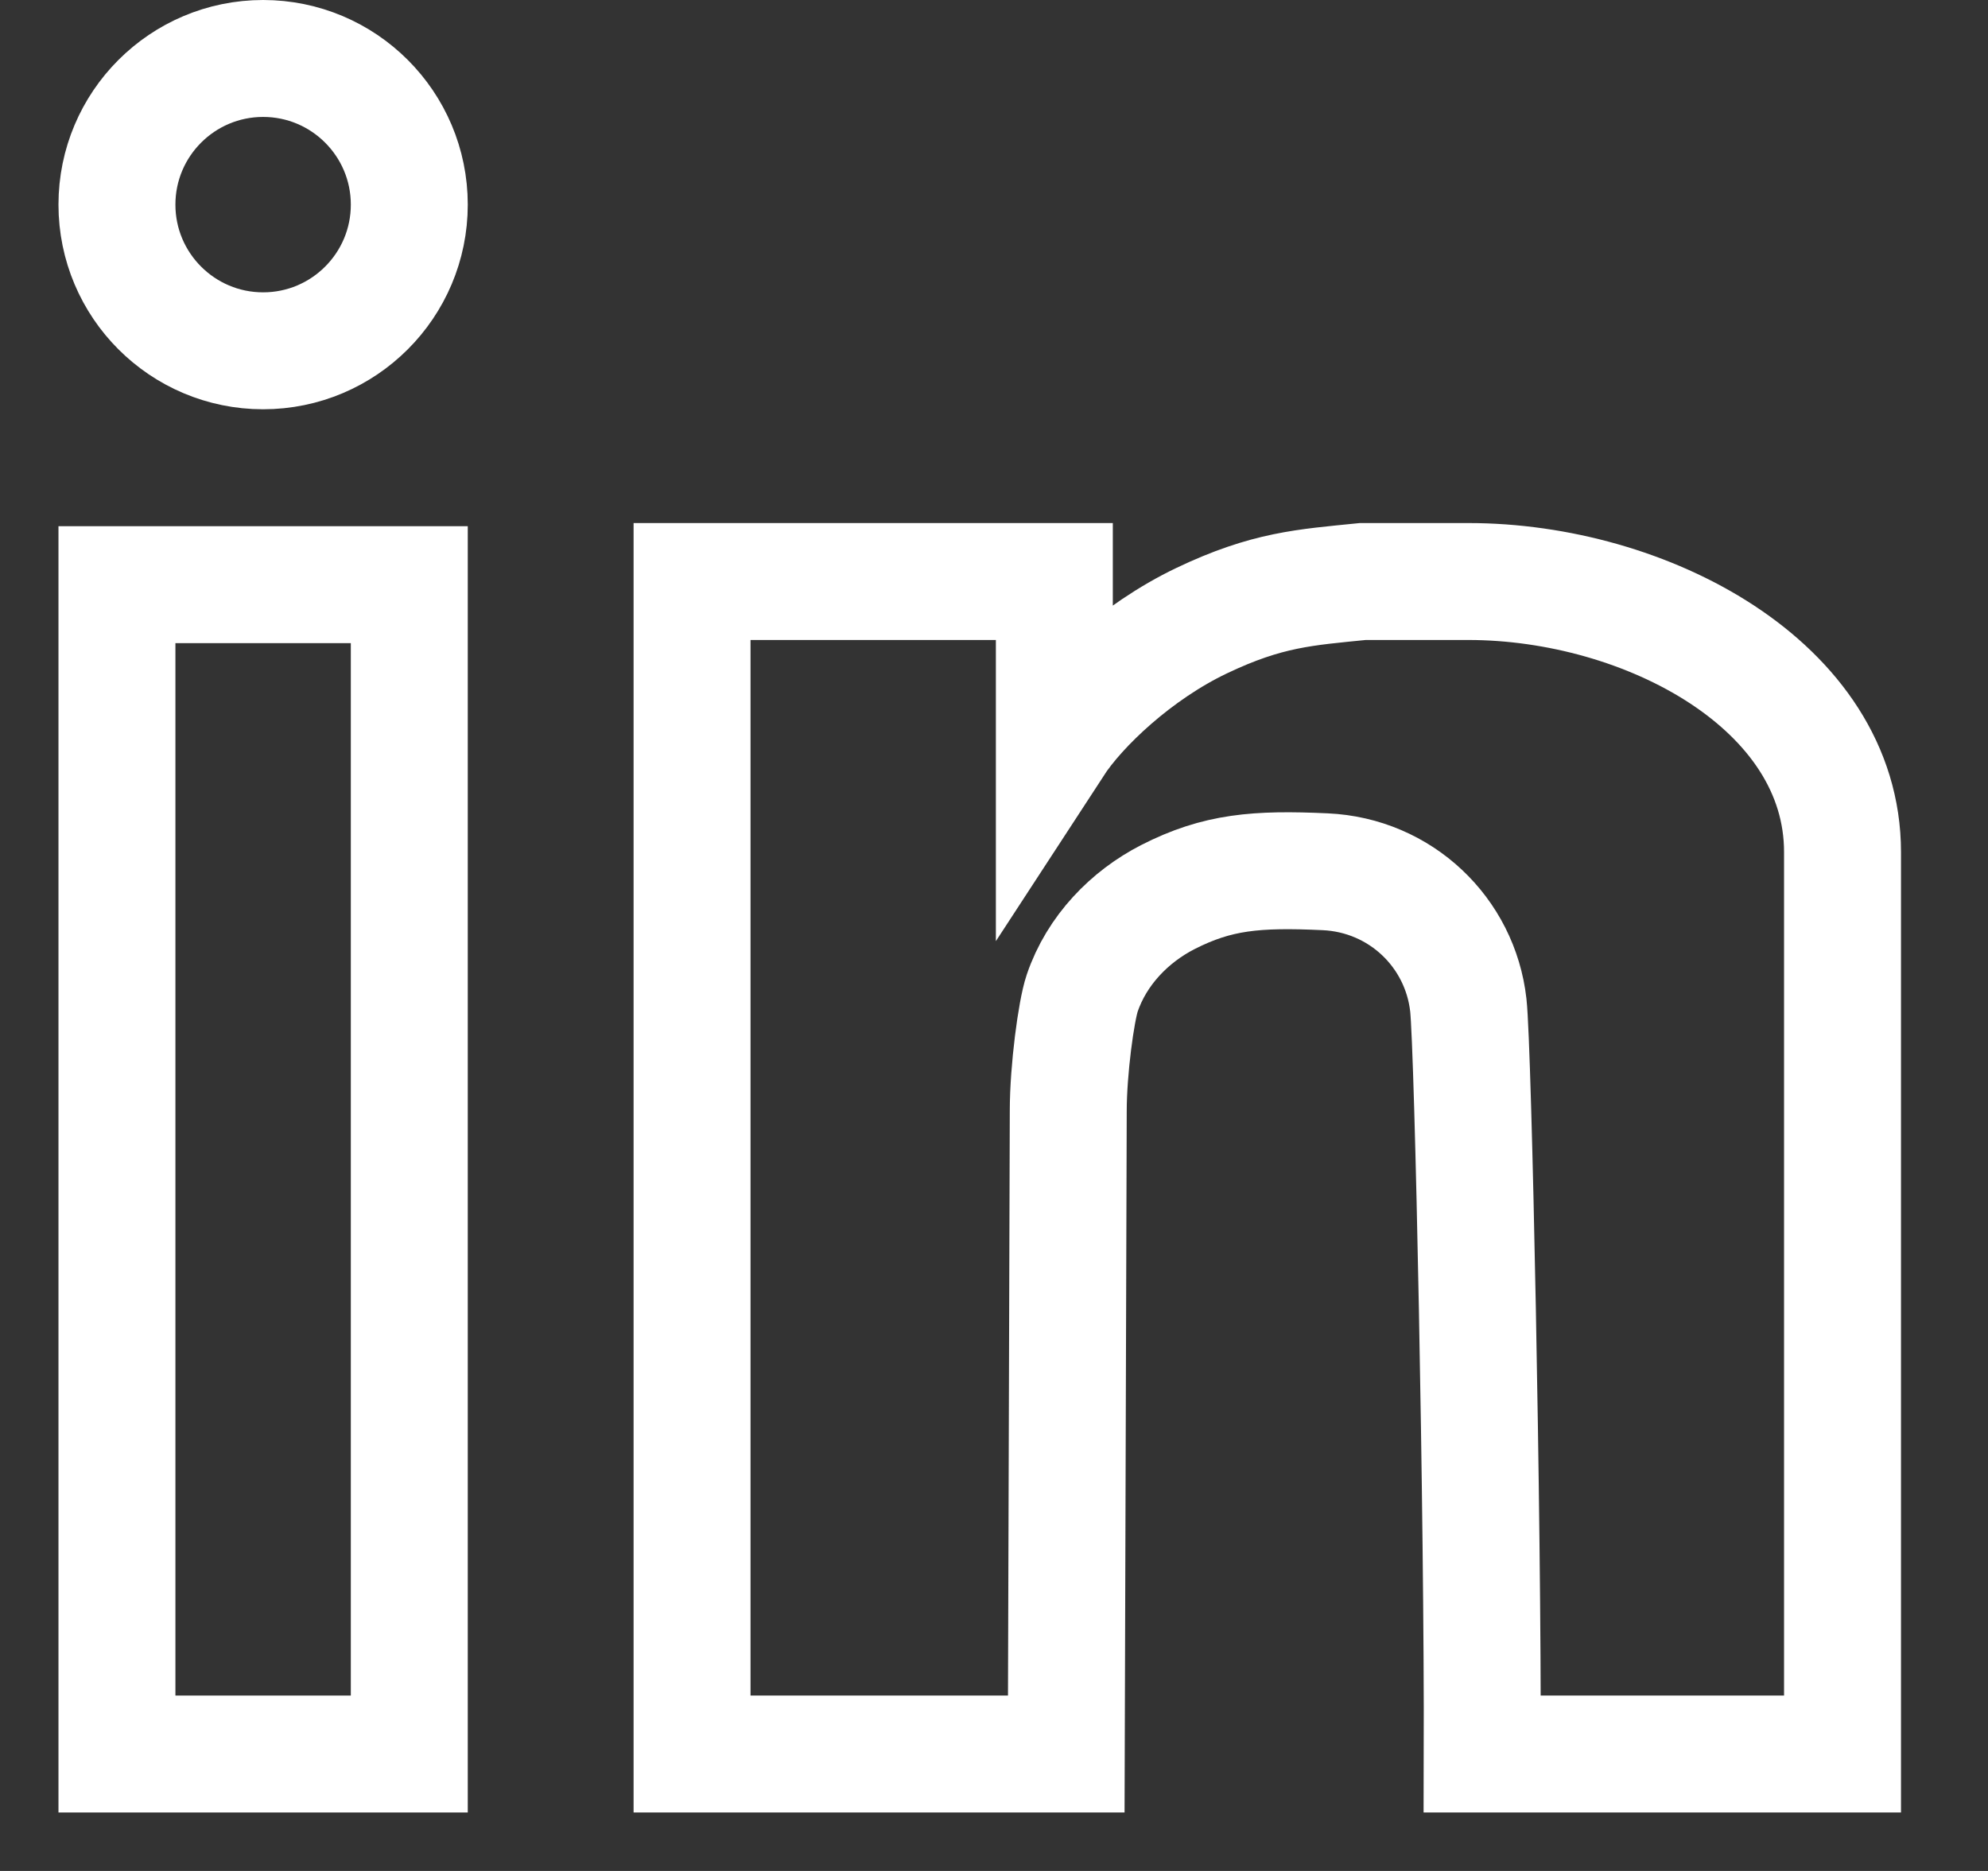 <svg width="17" height="16" viewBox="0 0 17 16" fill="none" xmlns="http://www.w3.org/2000/svg">
<rect x="0" y="0" width="17" height="16" fill="#333333" stroke="none"/>
<path d="M1 15H3.5V5H1V15Z" stroke="white"/>
<path d="M5.918 15H9.118L9.135 9.5C9.135 9.148 9.203 8.645 9.254 8.494C9.379 8.125 9.662 7.838 9.986 7.672C10.411 7.455 10.745 7.428 11.331 7.455C11.977 7.484 12.486 7.974 12.556 8.595C12.598 8.97 12.681 13.01 12.675 15H15.756V11.328V7.287C15.756 5.862 14.071 4.973 12.556 4.973H11.654C11.16 5.023 10.837 5.04 10.275 5.308C9.72 5.573 9.231 6.035 9.016 6.365V4.973H5.918V15Z" stroke="white"/>
<path d="M1 1.75C1 1.06 1.56 0.5 2.25 0.5V0.5C2.94 0.5 3.5 1.06 3.5 1.75V1.75C3.5 2.44 2.94 3 2.25 3V3C1.56 3 1 2.44 1 1.75V1.75Z" stroke="white"/>
</svg>
